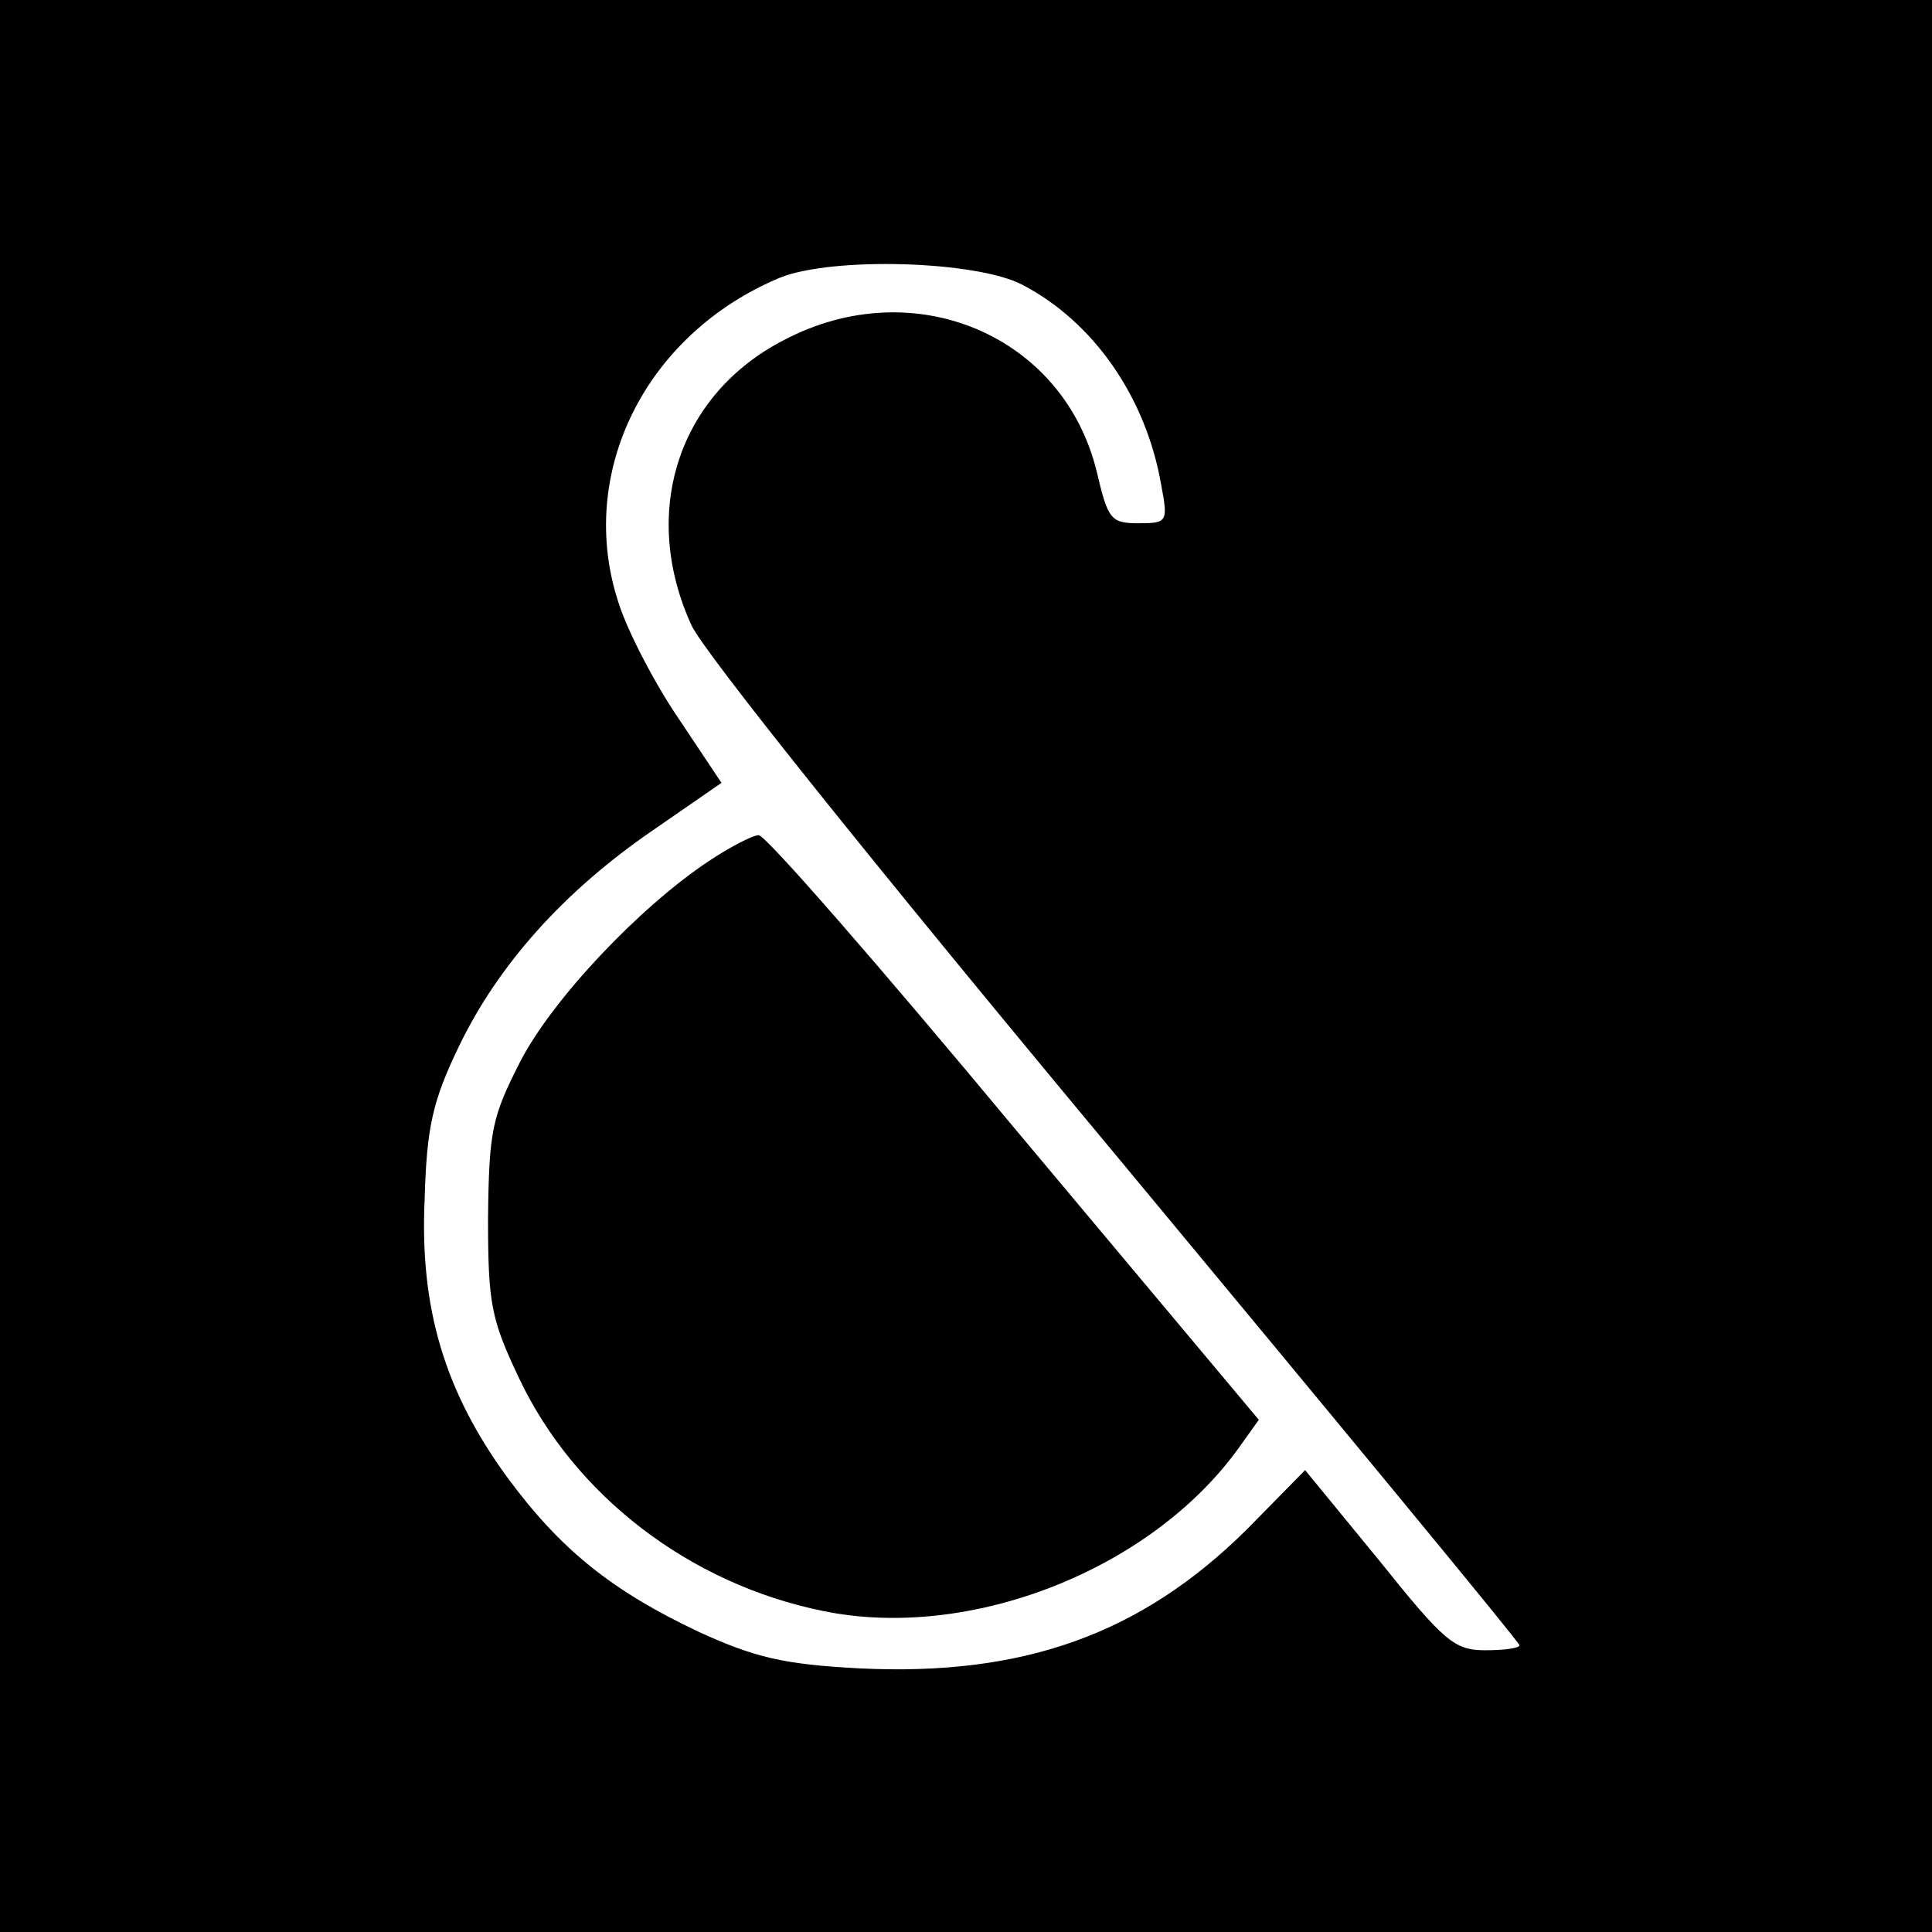 <?xml version="1.0" standalone="no"?>
<!DOCTYPE svg PUBLIC "-//W3C//DTD SVG 20010904//EN"
 "http://www.w3.org/TR/2001/REC-SVG-20010904/DTD/svg10.dtd">
<svg version="1.0" xmlns="http://www.w3.org/2000/svg"
 width="192pt" height="192pt" viewBox="0 0 192 192"
 preserveAspectRatio="xMidYMid meet">
<g transform="translate(0,192) scale(0.1,-0.1)"
fill="#000000" stroke="none">
<path d="M0 960 l0 -960 960 0 960 0 0 960 0 960 -960 0 -960 0 0 -960z m1016
677 c71 -37 123 -112 138 -199 7 -37 6 -38 -23 -38 -27 0 -30 4 -41 51 -33
136 -182 199 -311 131 -105 -54 -143 -171 -92 -283 12 -27 188 -246 422 -527
220 -265 401 -484 401 -487 0 -3 -15 -5 -34 -5 -31 0 -41 9 -106 90 l-73 89
-58 -59 c-105 -104 -222 -146 -385 -138 -76 4 -104 11 -159 36 -87 41 -138 82
-191 154 -62 85 -87 168 -82 276 2 72 8 98 34 152 39 81 104 154 193 215 l68
47 -42 63 c-24 35 -51 87 -60 115 -43 129 26 268 160 324 52 21 195 17 241 -7z"/>
<path d="M704 1064 c-69 -46 -155 -137 -187 -199 -28 -55 -31 -68 -32 -155 0
-86 3 -101 31 -160 55 -116 169 -204 302 -231 146 -30 326 41 413 162 l20 28
-243 290 c-133 160 -247 291 -254 291 -6 0 -29 -12 -50 -26z"/>
</g>
</svg>
